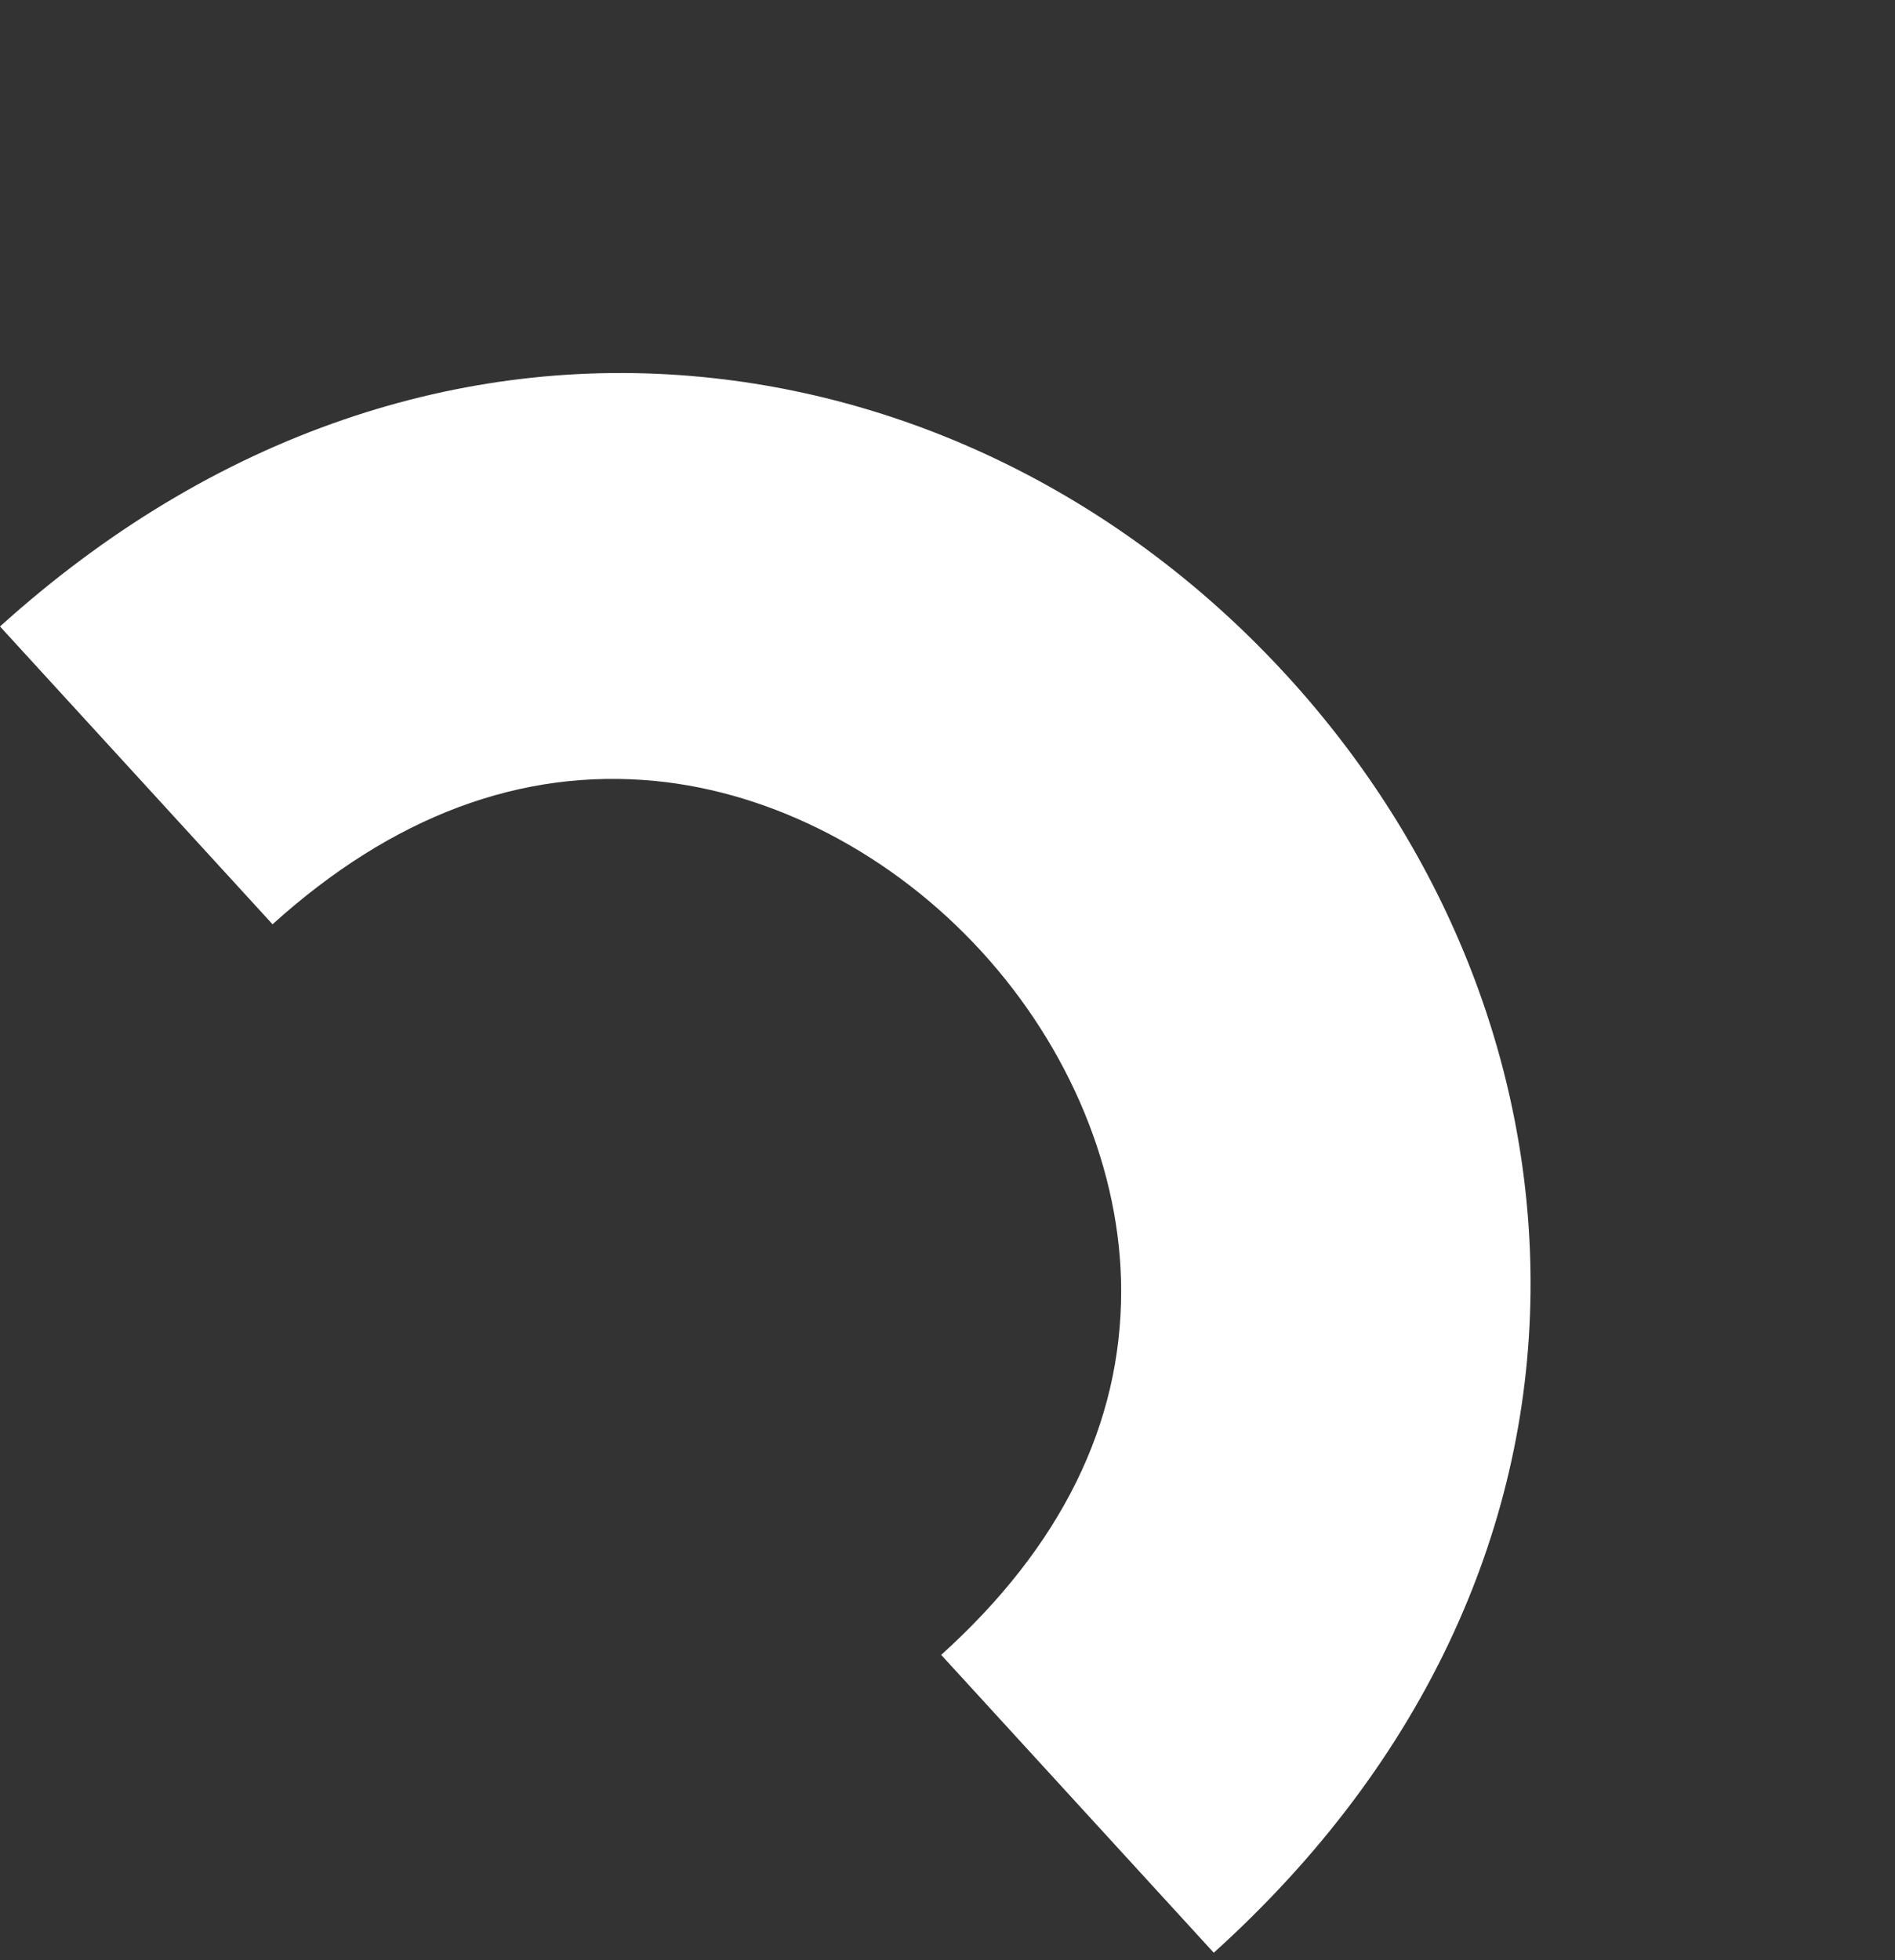 <svg width="147" height="152" viewBox="0 0 147 152" fill="none" xmlns="http://www.w3.org/2000/svg">
<rect x="0" y="0" width="147" height="152" fill="#333333" stroke="none"/>
<path d="M94.155 151.435L73.01 128.337C82.297 119.954 86.993 110.436 86.972 100.053C86.952 90.861 83.002 81.286 76.13 73.779C69.258 66.272 60.035 61.458 50.823 60.564C40.416 59.556 30.427 63.297 21.142 71.678L-1.80081e-05 48.583C8.187 41.191 17.157 35.794 26.665 32.539C35.721 29.438 45.081 28.324 54.483 29.236C71.569 30.889 87.669 39.113 99.825 52.392C111.981 65.671 118.696 82.37 118.729 99.412C118.75 108.793 116.745 117.943 112.774 126.598C108.608 135.688 102.342 144.044 94.157 151.433L94.155 151.435Z" fill="white"/>
</svg>
